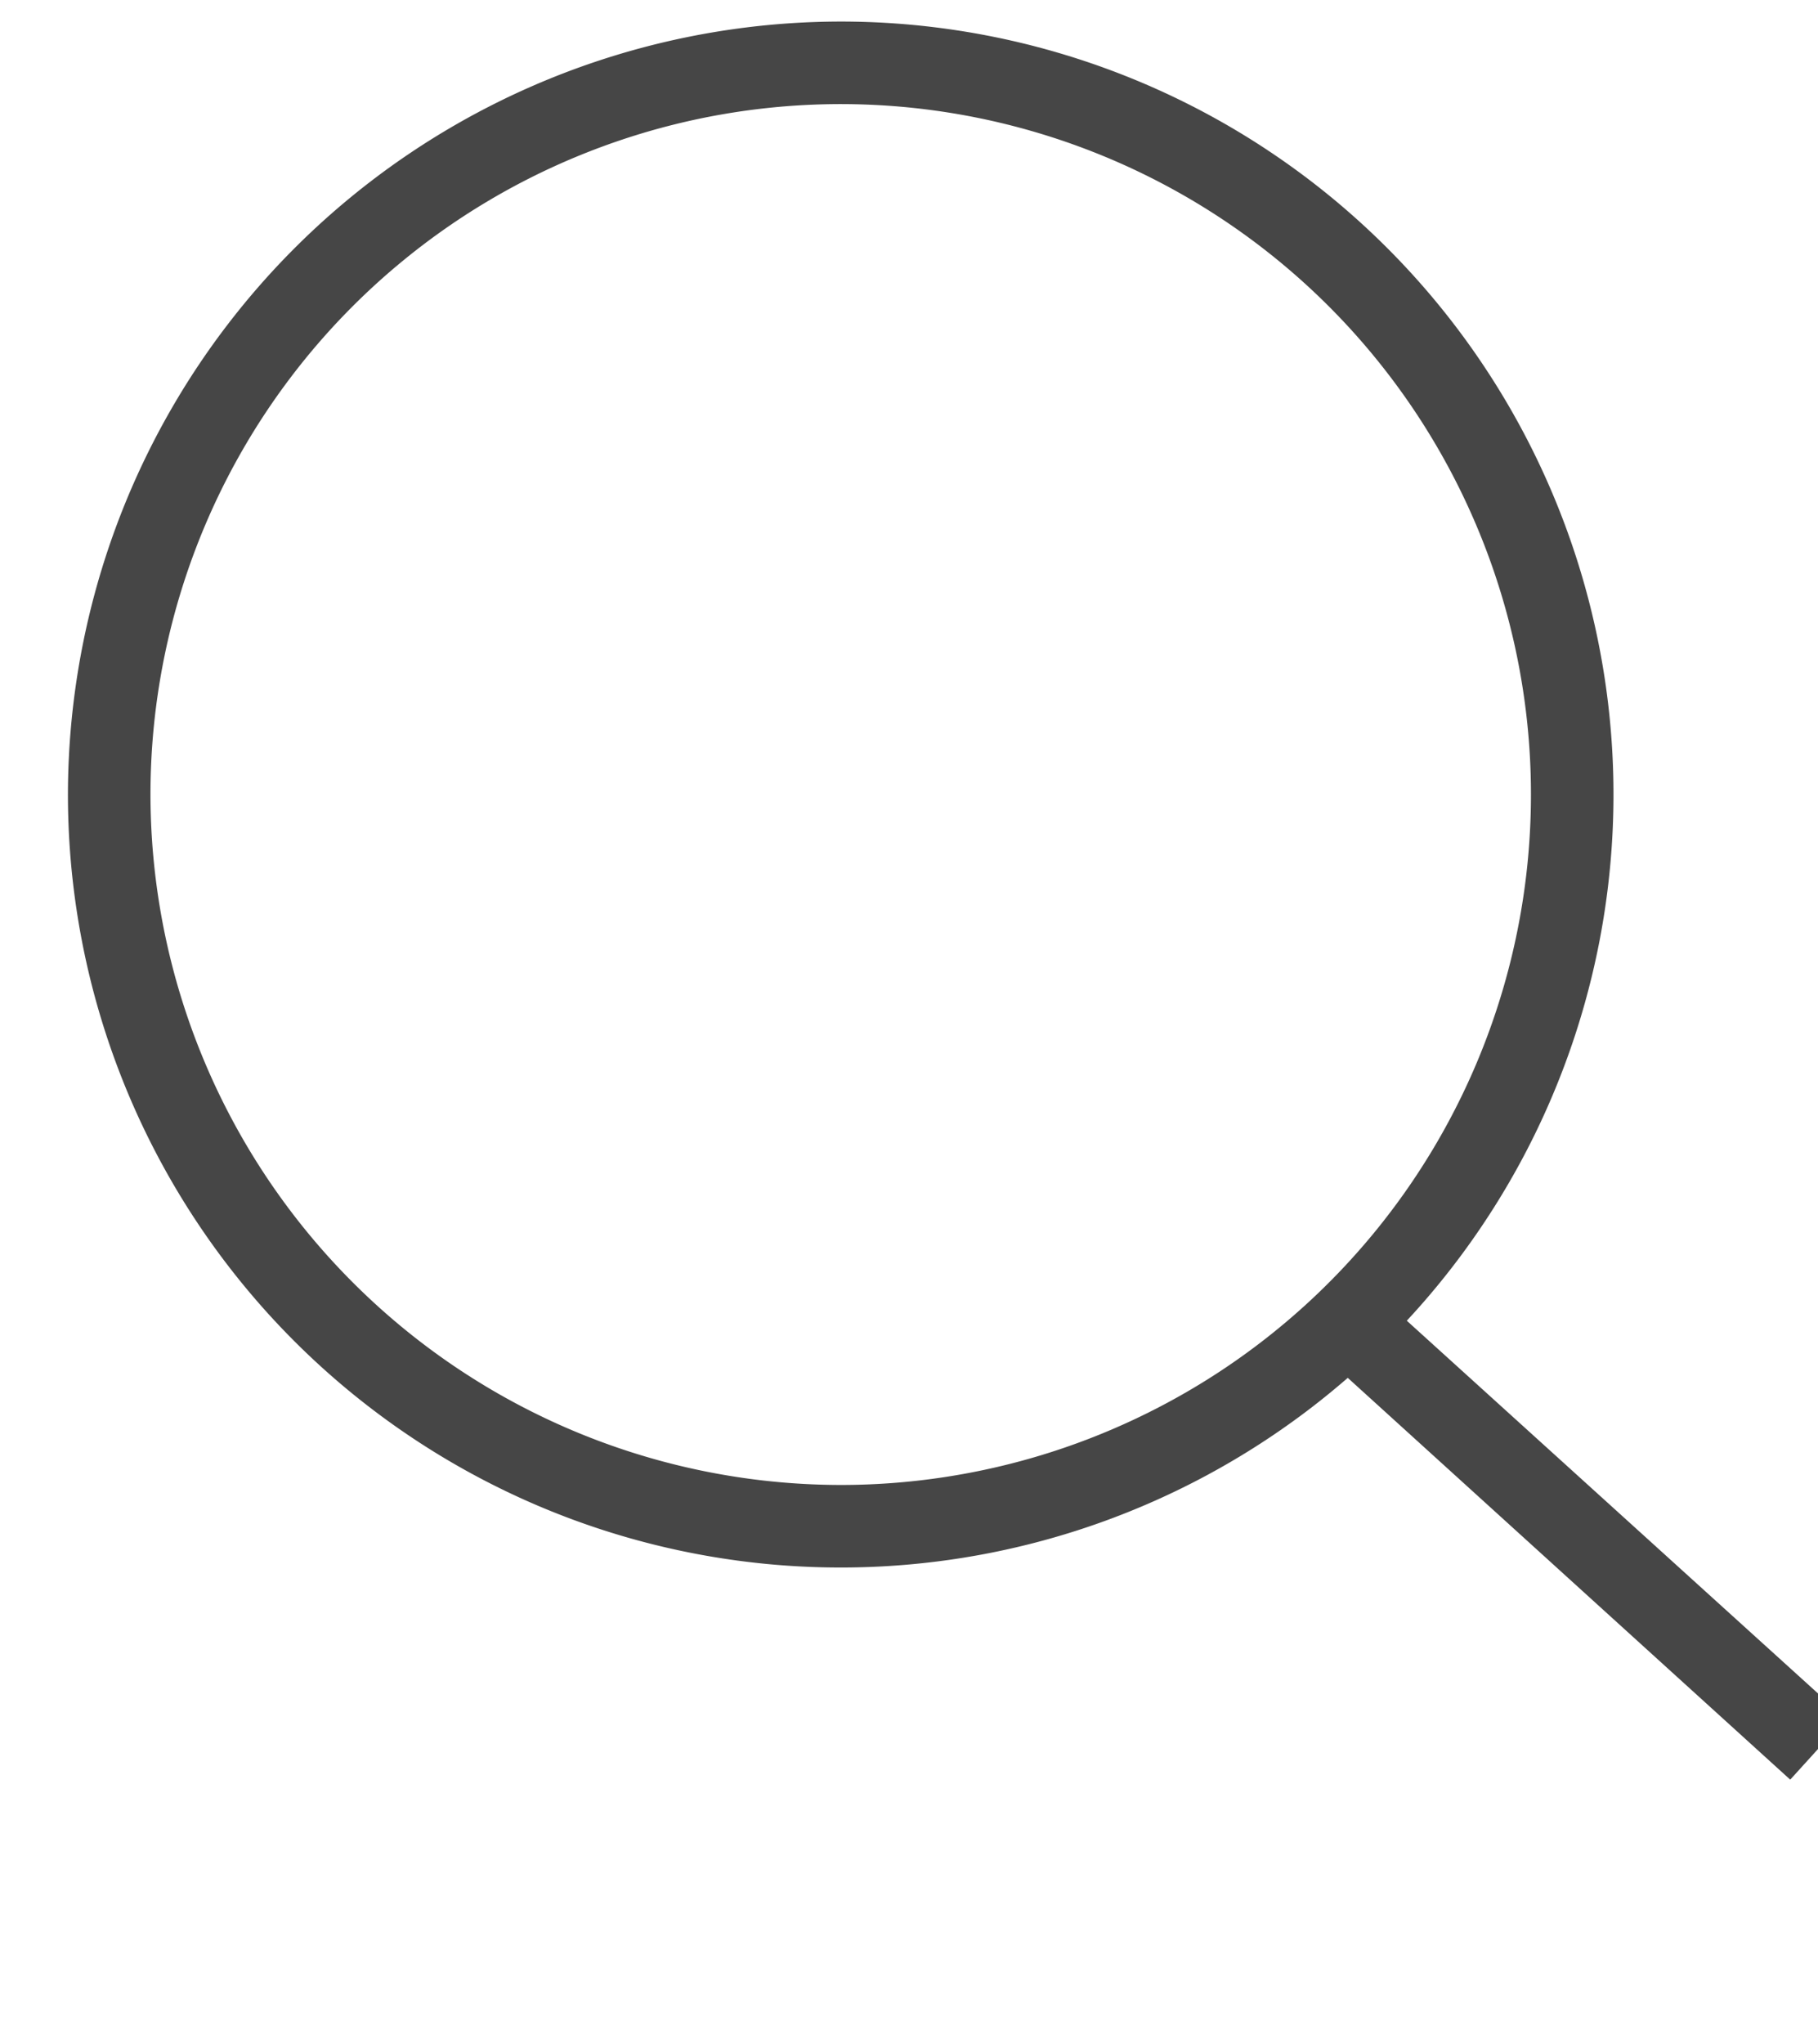 <svg xmlns="http://www.w3.org/2000/svg" xmlns:xlink="http://www.w3.org/1999/xlink" width="18.063" height="20.3" viewBox="0 0 18.063 20.3"><defs><clipPath id="a"><rect width="18.063" height="20.3" fill="none"/></clipPath></defs><g transform="translate(0 0)" clip-path="url(#a)"><path d="M8.678,1A7.678,7.678,0,1,1,1,8.678,7.687,7.687,0,0,1,8.678,1Zm0,14.536A6.858,6.858,0,1,0,1.82,8.678,6.866,6.866,0,0,0,8.678,15.536Z" transform="translate(-0.325 -0.786)" fill="#464646"/><path d="M4.606,4.731-.275.3.275-.3,5.157,4.124Z" transform="translate(13.181 12.946)" fill="#464646"/></g></svg>